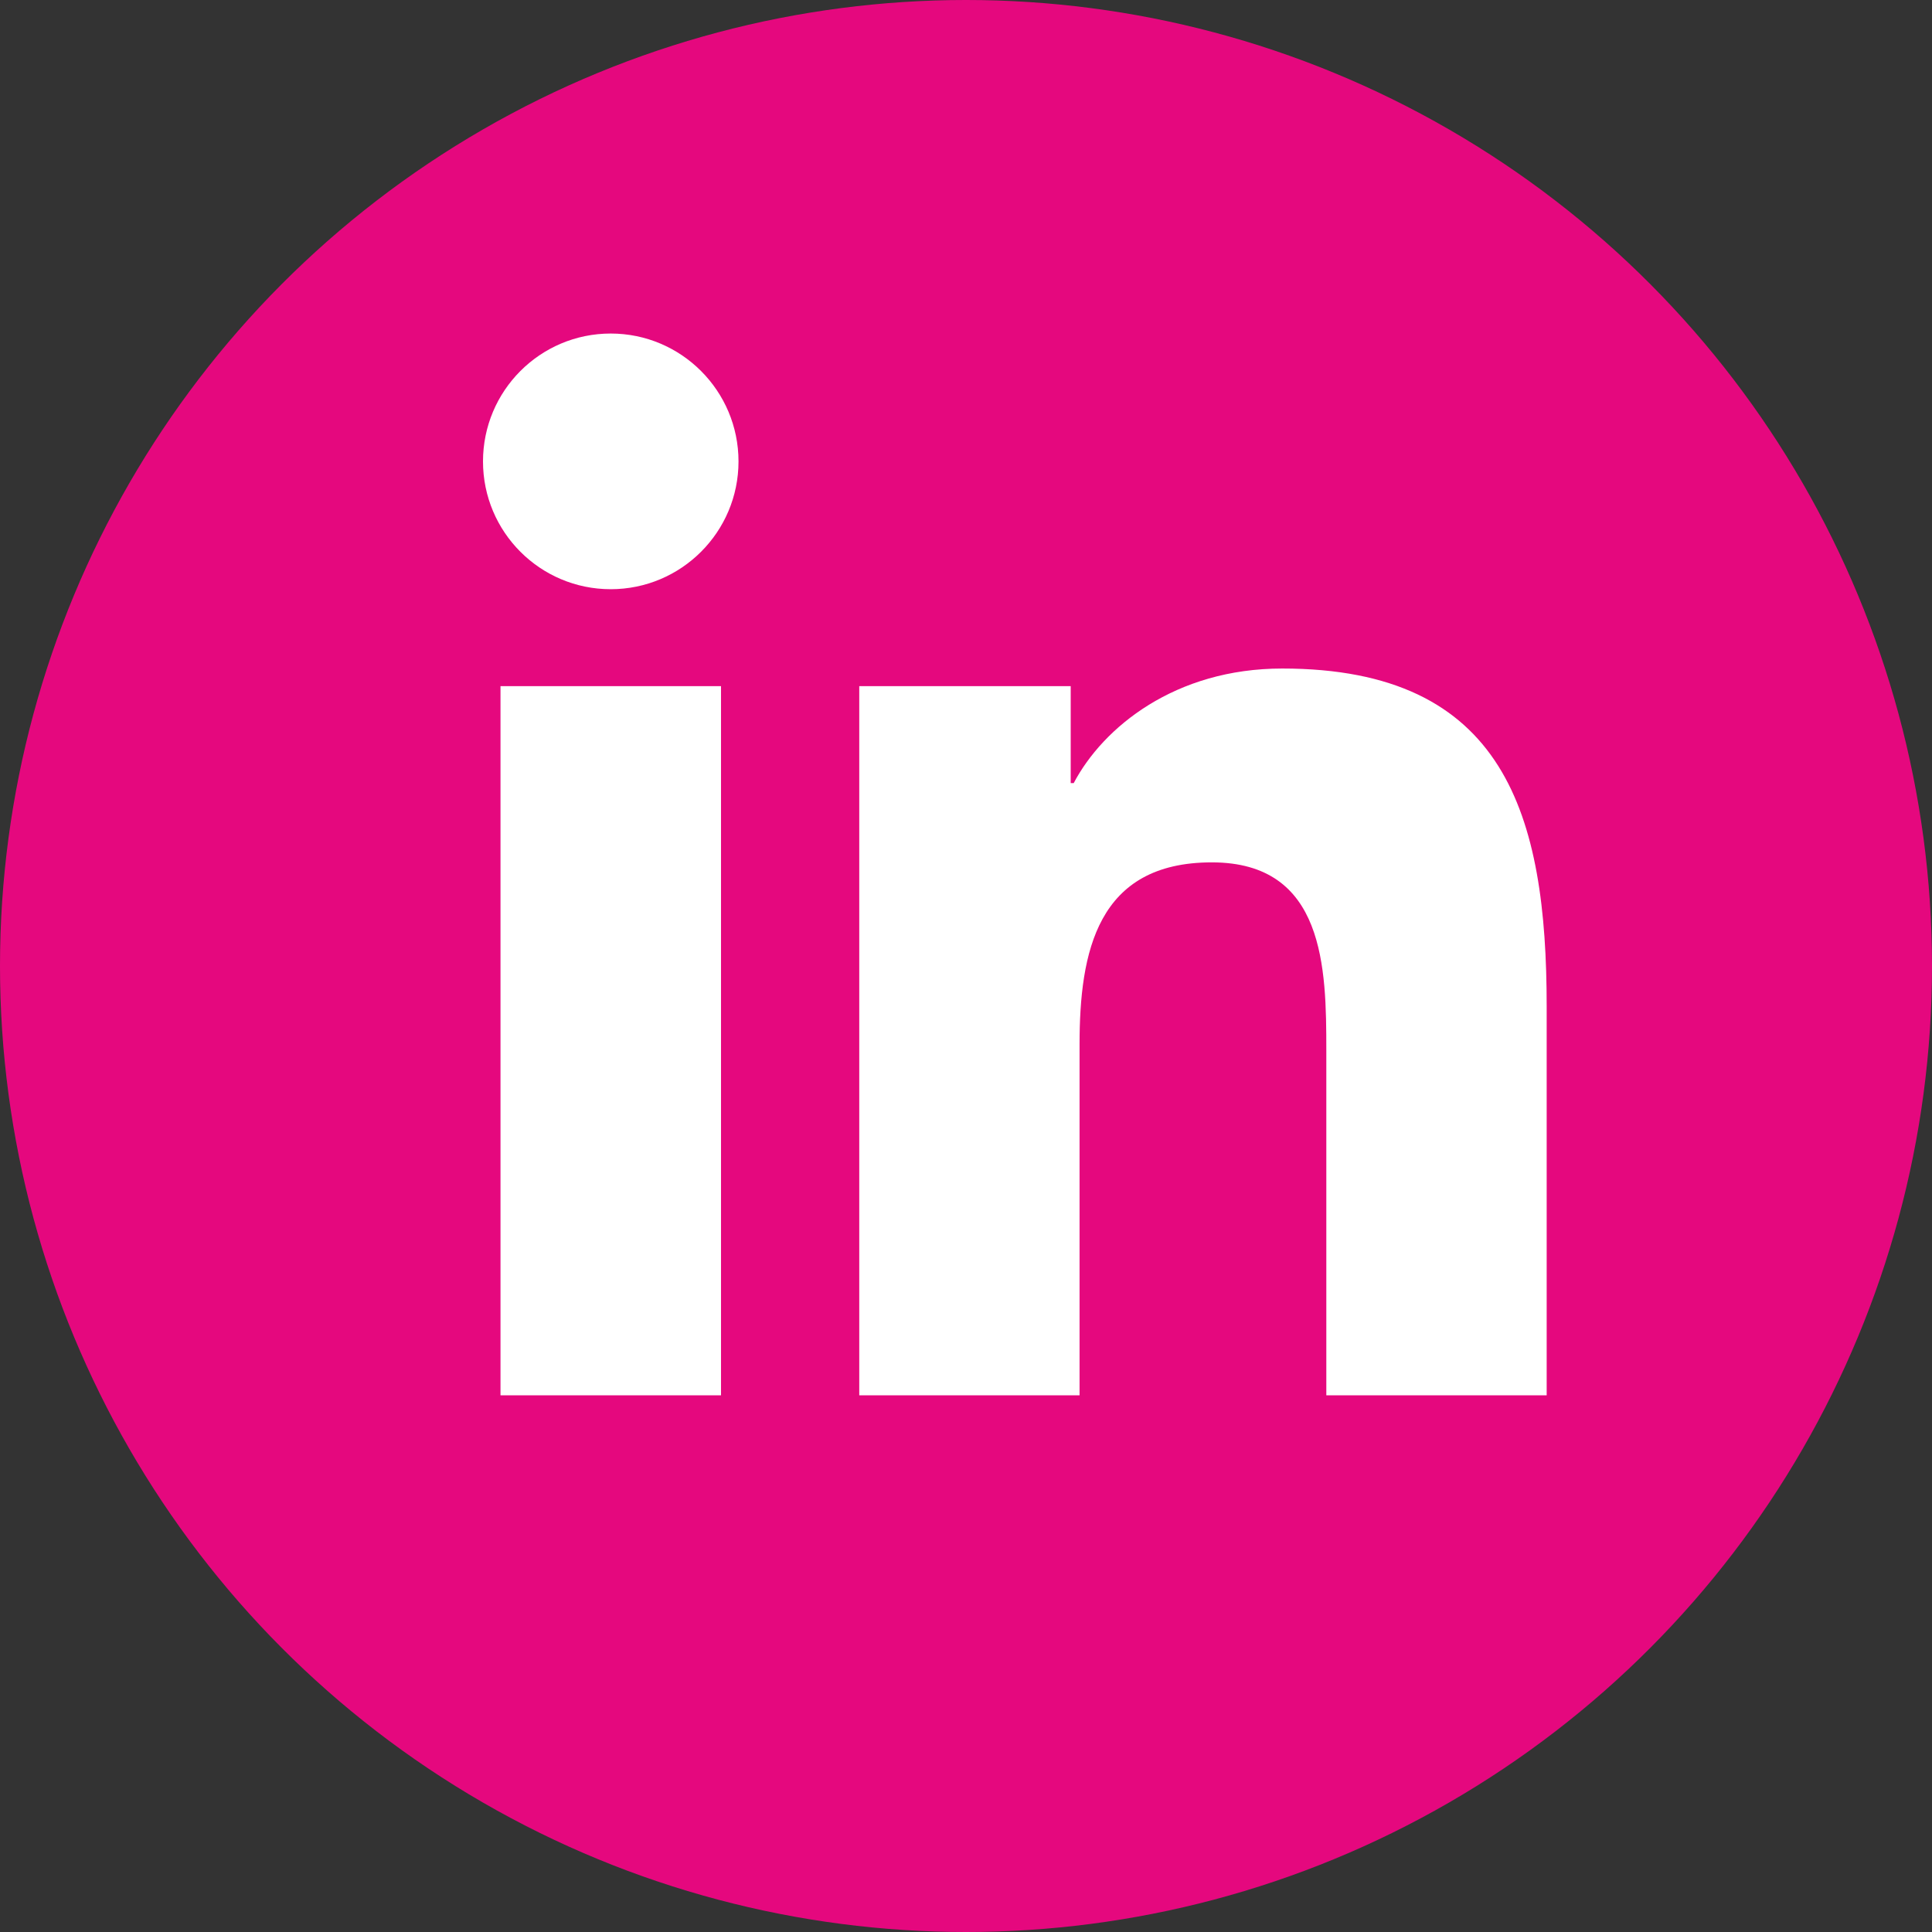 <?xml version="1.0" encoding="UTF-8"?>
<svg width="36px" height="36px" viewBox="0 0 36 36" version="1.1" xmlns="http://www.w3.org/2000/svg" xmlns:xlink="http://www.w3.org/1999/xlink">
    <rect x="0" y="0" width="36" height="36" fill="#333333" stroke="none"/>
    <!-- Generator: sketchtool 53.1 (72631) - https://sketchapp.com -->
    <title>D16DB6E4-70E4-47F4-B320-08B689B49B32</title>
    <desc>Created with sketchtool.</desc>
    <g id="Page-1" stroke="none" stroke-width="1" fill="none" fill-rule="evenodd">
        <g id="Homepage-Desktop-Step-6" transform="translate(-1406, -5146)">
            <g id="Footer-Section" transform="translate(0, 5016)">
                <g id="Footer">
                    <g id="Social-Icons" transform="translate(1310, 130)">
                        <g id="Linkedin" transform="translate(96, 0)">
                            <circle id="Linkedin-circle" fill="#E5087E" cx="18" cy="18" r="18"></circle>
                            <g id="linkedin-icon" transform="translate(9, 6)" fill="#FFFFFF">
                                <path d="M7.011,6.785 L10.951,6.785 L10.951,8.592 L11.007,8.592 C11.555,7.552 12.895,6.457 14.893,6.457 C19.052,6.457 19.82,9.193 19.82,12.752 L19.82,20 L15.714,20 L15.714,13.573 C15.714,12.04 15.688,10.069 13.58,10.069 C11.443,10.069 11.116,11.74 11.116,13.463 L11.116,20 L7.011,20 L7.011,6.785 Z" id="Fill-4"></path>
                                <path d="M2.38,0.215 C3.694,0.215 4.761,1.283 4.761,2.598 C4.761,3.912 3.694,4.979 2.38,4.979 C1.064,4.979 -0,3.912 -0,2.598 C-0,1.283 1.064,0.215 2.38,0.215 L2.38,0.215 Z M0.326,20 L4.435,20 L4.435,6.785 L0.326,6.785 L0.326,20 Z" id="Fill-1"></path>
                            </g>
                        </g>
                    </g>
                </g>
            </g>
        </g>
    </g>
</svg>
